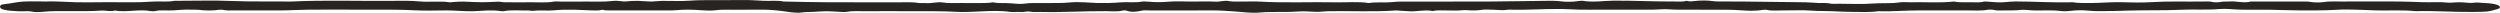 <svg width="1173" height="6" viewBox="0 0 1173 6" fill="none" xmlns="http://www.w3.org/2000/svg">
<path d="M21.149 0.72C27.259 0.44 33.739 1.23 40.639 1.1C47.539 0.97 54.519 1.05 61.459 1.08C64.969 1.1 68.279 0.97 71.669 0.74C74.949 0.52 78.729 1.02 81.849 0.38C82.129 0.32 82.779 0.38 83.259 0.38C91.639 0.38 100.219 0.11 108.349 0.45C117.819 0.85 127.169 0.57 136.539 0.73C151.829 -0.03 167.279 0.53 182.649 0.41C187.449 0.37 192.289 0.23 197.209 0.69C201.419 1.08 206.549 0.38 210.949 1.07C211.309 1.13 212.179 0.98 212.829 0.94C214.379 0.86 216.029 0.69 217.489 0.75C226.309 1.13 226.279 1.14 233.639 0.79C234.519 0.75 235.589 1.04 236.589 1.05C240.639 1.09 244.719 1.13 248.759 1.07C252.399 1.01 256.259 1.41 259.729 0.76C260.479 0.62 262.059 0.74 263.259 0.74C267.089 0.74 270.929 0.78 274.749 0.73C279.119 0.67 283.569 0.96 287.859 0.42C289.729 0.18 292.439 0.82 293.549 0.68C295.609 0.43 297.519 0.36 299.549 0.41C301.529 0.46 303.459 0.71 305.429 0.72C307.139 0.72 308.849 0.43 310.579 0.41C314.879 0.36 319.489 0.63 323.429 0.33C327.659 0.01 331.709 0.09 335.839 0.05C340.139 0.01 344.479 0.1 348.759 0.02C352.099 -0.04 355.089 0.24 358.229 0.38C361.359 0.53 364.869 0.08 367.699 0.73C367.829 0.76 368.169 0.73 368.399 0.73C374.909 0.85 381.409 1.03 387.919 1.06C399.169 1.12 410.429 1.06 421.679 1.09C424.859 1.09 428.209 0.88 431.189 1.41C431.809 1.52 433.169 1.36 433.989 1.44C437.099 1.74 439.569 0.72 442.549 1.19C445.219 1.61 448.039 1.37 450.779 1.42C453.879 1.47 457.009 1.41 460.119 1.44C462.269 1.46 464.209 1.37 465.989 1.08C468.359 1.69 471.729 1.28 474.499 1.57C476.329 1.76 479.149 1.94 480.489 1.73C483.459 1.27 486.419 1.49 489.359 1.44C493.729 1.36 498.139 1.56 502.469 1.11C504.299 0.92 506.749 1.03 508.879 1.09C510.869 1.14 512.779 1.38 514.759 1.41C518.439 1.46 522.059 1.43 525.699 1.11C528.859 0.83 532.729 1.39 535.879 0.74C536.299 0.65 537.329 0.68 537.979 0.74C541.429 1.01 544.549 1.16 548.389 0.79C551.499 0.49 555.479 0.73 559.069 0.73C562.899 0.73 566.829 0.61 570.529 0.77C572.909 0.88 574.099 0.02 576.909 0.56C578.429 0.85 581.409 0.7 583.739 0.72C586.129 0.74 588.639 0.61 590.899 0.74C602.849 1.44 614.969 0.86 626.959 1.09C632.029 1.19 637.359 0.66 642.179 1.42C645.759 0.85 650.159 1.34 653.589 0.96C655.769 0.72 657.669 0.74 659.669 0.74C672.839 0.72 686.009 0.77 699.179 0.71C707.849 0.67 716.499 0.46 725.169 0.39C727.609 0.37 729.989 0.3 732.629 0.65C734.569 0.91 738.109 0.93 740.699 0.48C741.199 0.39 742.239 0.32 742.619 0.38C747.549 1.2 752.429 0.35 757.269 0.31C766.749 0.25 776.009 0.76 785.419 0.7C787.429 0.69 789.779 0.93 791.329 0.38C792.869 0.84 794.039 0.62 795.939 0.41C797.899 0.19 801.139 0.17 802.869 0.43C805.219 0.79 807.379 0.66 809.629 0.7C812.009 0.74 814.419 0.69 816.809 0.71C826.909 0.82 837.009 0.92 847.099 1.07C849.079 1.1 850.999 1.31 852.979 1.4C854.959 1.5 857.109 1.23 858.999 1.71C859.709 1.89 861.729 1.76 863.159 1.76C868.189 1.76 873.629 2.05 878.129 1.68C882.589 1.31 887.369 1.77 891.499 1.09C892.649 0.9 894.789 1.09 896.449 1.06C903.179 0.89 910.129 1.46 916.689 0.72C919.109 1.18 921.969 1.09 924.709 1.06C926.719 1.04 929.029 1.3 930.689 0.77C930.879 0.71 931.589 0.71 932.019 0.73C934.449 0.85 936.629 1.19 939.339 1.09C941.599 1.01 943.439 0.69 945.919 0.69C954.859 0.71 963.639 1.31 972.619 1.07C975.069 1.49 977.879 1.41 980.649 1.42C985.539 1.44 990.129 0.92 995.149 1.04C999.889 1.16 1004.96 1.3 1009.45 1.01C1017.21 0.52 1024.91 0.82 1032.62 0.73C1034.6 0.71 1036.83 0.52 1038.62 1.02C1039.05 1.14 1041.21 1.09 1041.81 0.94C1043.08 0.62 1044.55 0.82 1045.78 0.7C1049.27 0.37 1052.67 1.66 1056.1 0.71H1067.59C1071.42 0.71 1075.26 0.69 1079.08 0.71C1080.87 0.72 1082.6 0.61 1084.46 0.95C1085.7 1.18 1088.64 1.22 1089.88 1.01C1092.8 0.52 1095.8 0.72 1098.73 0.71C1107.59 0.67 1116.45 0.66 1125.31 0.71C1129.19 0.73 1133.06 0.93 1136.93 1.04C1140.86 1.15 1144.94 0.8 1148.76 1.26C1149.03 1.29 1149.44 1.27 1149.77 1.26C1151.32 1.19 1152.89 1.03 1154.41 1.06C1156.39 1.09 1159.01 1.52 1160.14 1.34C1162.39 0.97 1163.85 1.37 1165.55 1.42C1170.44 1.54 1173.48 2.48 1172.92 3.63C1172.8 3.88 1172.22 4.16 1171.52 4.35C1167.12 5.59 1167.08 5.53 1160 5.6C1151.03 5.69 1142.28 4.98 1133.29 5.24C1127.43 4.6 1121.23 5.02 1115.21 4.89C1108.95 4.75 1102.58 4.22 1096.46 4.59C1090.36 4.96 1084.37 4.88 1078.33 4.87C1073.74 4.87 1069.16 4.61 1064.55 4.56C1059.77 4.5 1054.9 4.67 1050.21 4.5C1047.3 4.4 1044.23 3.98 1041.49 4.23C1035.48 4.76 1029.28 4.3 1023.38 4.58C1015.19 4.97 1006.93 4.71 998.839 4.96C994.469 5.09 990.149 5.25 985.749 5.23C983.749 5.23 981.849 5.23 979.699 4.99C977.509 4.74 974.309 4.73 971.579 5.09C970.449 5.24 968.569 5.35 967.599 5.22C963.579 4.69 959.329 4.91 955.209 4.92C952.589 4.92 949.659 4.43 948.099 4.64C945.459 4.99 943.059 4.83 940.589 4.88C938.839 4.91 936.839 5.07 935.269 4.62C934.849 4.5 933.139 4.46 932.619 4.57C929.669 5.16 926.269 4.87 923.099 4.89C915.439 4.93 907.769 4.93 900.109 4.89C893.779 4.86 887.689 5.5 881.309 5.25C877.429 5.85 873.099 5.59 868.969 5.58C865.809 5.58 862.659 5.37 859.509 5.25C856.359 5.13 853.279 5.25 849.939 4.98C845.829 4.65 840.939 4.94 836.399 4.89C833.929 4.86 831.169 5.19 828.949 4.62C828.649 4.54 827.509 4.56 827.079 4.63C823.829 5.23 819.739 5.06 816.849 4.83C812.129 4.45 807.579 4.62 802.979 4.56C799.159 4.51 795.309 4.59 791.489 4.54C788.749 4.5 786.059 4.63 783.179 4.37C780.979 4.18 778.049 4.5 775.429 4.54C772.809 4.58 770.159 4.54 767.529 4.54H750.289C747.179 4.54 744.049 4.59 740.949 4.53C738.019 4.47 735.129 4.23 732.199 4.21C723.989 4.14 715.919 4.78 707.649 4.54C705.409 4.97 703.249 4.66 700.919 4.58C698.769 4.5 696.259 4.32 694.109 4.76C693.509 4.88 692.379 4.86 691.479 4.89C689.479 4.96 687.759 4.54 685.389 4.85C683.719 5.07 681.159 4.85 679.019 4.9C676.769 4.95 674.229 4.64 672.339 5.19C668.389 4.37 664.619 5.62 660.679 5.25C659.439 5.13 658.079 5.09 656.779 5.01C656.129 4.97 655.389 4.87 654.829 4.91C644.349 5.65 633.649 5.05 623.089 5.26C621.789 5.29 620.539 5.45 619.239 5.52C618.619 5.56 617.919 5.57 617.299 5.54C611.509 5.24 611.529 5.25 606.119 5.55C604.759 5.63 603.279 5.56 601.869 5.59C598.219 5.68 594.659 5.53 590.879 5.88C587.099 6.23 582.989 5.61 579.059 5.35C575.569 5.11 572.139 4.85 568.329 4.88C558.759 4.95 549.169 4.9 539.599 4.9C538.399 4.9 536.749 4.78 536.089 4.92C533.339 5.52 530.909 5.92 528.289 4.91C528.159 4.86 527.169 4.86 526.949 4.92C524.599 5.56 521.519 5.25 518.869 5.23C508.719 5.16 498.739 5.86 488.569 5.61C486.929 5.57 484.709 5.73 483.749 5.52C481.709 5.08 480.719 5.79 478.949 5.63C477.469 5.5 475.269 5.75 474.029 5.58C469.529 4.93 464.509 5.13 460.259 5.34C456.289 5.54 452.189 5.77 448.619 5.55C441.589 5.12 434.599 5.31 427.609 5.26C420.429 5.21 413.239 5.22 406.059 5.26C403.119 5.28 399.969 5.01 397.259 5.58C396.709 5.69 395.379 5.63 394.449 5.58C392.239 5.48 390.049 5.26 387.859 5.26C385.669 5.26 383.479 5.49 381.269 5.58C379.479 5.65 377.809 5.58 375.969 5.88C374.629 6.1 372.269 5.92 370.159 5.62C365.969 5.02 361.599 4.42 356.219 4.52C351.459 4.61 346.639 4.52 341.859 4.55C339.849 4.56 337.959 4.52 335.809 4.8C333.879 5.06 330.639 4.95 328.289 4.76C324.589 4.47 321.189 4.42 317.569 4.76C316.329 4.88 314.839 4.88 313.469 4.88C305.089 4.88 296.709 4.88 288.329 4.88C286.309 4.88 284.169 4.99 282.519 4.57C281.189 5.07 279.079 4.9 277.309 4.87C274.609 4.82 271.969 4.59 269.269 4.55C266.069 4.5 262.949 4.55 259.749 4.85C256.809 5.13 253.259 4.67 250.079 5.08C249.479 5.16 248.239 4.87 247.359 4.9C243.719 5 239.789 4.55 236.429 5.23C236.149 5.29 235.369 5.28 235.039 5.23C230.859 4.54 226.699 5.06 222.559 5.24C218.039 5.44 213.919 4.87 209.499 4.88C204.469 4.9 199.229 5.1 194.459 4.83C186.229 4.37 178.049 4.6 169.859 4.54C161.479 4.48 153.089 4.49 144.719 4.54C141.079 4.56 137.459 4.81 133.819 4.86C129.759 4.92 125.679 4.87 121.609 4.87C117.779 4.87 113.939 4.89 110.119 4.87C108.319 4.86 106.339 5.06 104.769 4.63C104.449 4.54 103.349 4.51 102.899 4.58C99.619 5.05 96.449 5.02 93.109 4.6C92.159 4.48 90.769 4.6 89.639 4.53C86.499 4.36 83.799 4.76 80.889 4.89C78.209 5.01 75.179 4.58 72.799 5.22C72.479 5.31 71.169 5.31 70.749 5.22C65.389 4.14 59.249 5.93 53.919 4.94C51.789 5.56 49.579 4.85 47.889 4.94C45.439 5.07 43.069 5.24 40.519 5.23C38.129 5.22 35.719 5.19 33.339 5.23C28.979 5.31 24.559 5.03 20.199 5.53C18.739 5.7 16.009 5.81 14.219 5.32C13.899 5.23 12.949 5.24 12.329 5.27C7.539 5.46 1.709 4.92 0.519 4.03C-0.181 3.5 -0.101 2.86 0.449 2.32C0.719 2.05 2.809 1.88 4.129 1.68C6.419 1.34 8.609 0.87 11.099 0.73C14.059 0.56 17.289 0.69 21.159 0.69L21.149 0.72Z" fill="#272421"/>
</svg>
